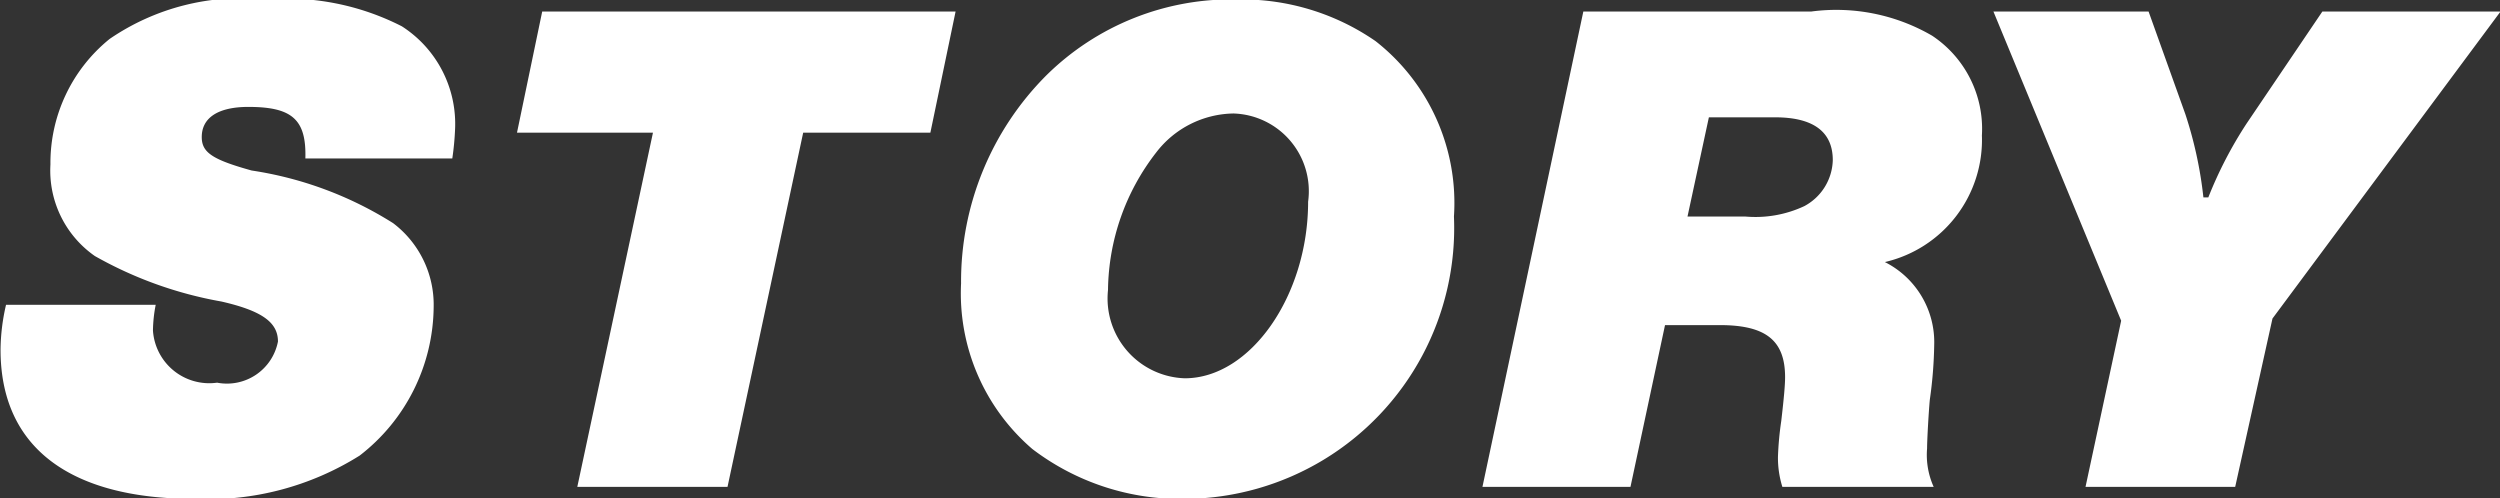 <svg xmlns="http://www.w3.org/2000/svg" width="45.6" height="9.09" viewBox="0 0 45.6 9.09">
  <rect x="0" y="0" width="45.6" height="9.09" fill="#333333" stroke="none"/>
  <defs>
    <style>
      .cls-1 {
        fill: #fff;
        fill-rule: evenodd;
      }
    </style>
  </defs>
  <path id="STORY" class="cls-1" d="M1593.09,2083.77a5.037,5.037,0,0,0,.05-0.52,2.115,2.115,0,0,0-.97-1.89,4.614,4.614,0,0,0-2.48-.49,4.258,4.258,0,0,0-2.85.72,2.909,2.909,0,0,0-1.08,2.29,1.9,1.9,0,0,0,.81,1.67,7.233,7.233,0,0,0,2.31.83c0.74,0.17,1.03.38,1.03,0.73a0.948,0.948,0,0,1-1.11.75,1.029,1.029,0,0,1-1.17-.95,2.566,2.566,0,0,1,.05-0.47h-2.73a3.721,3.721,0,0,0-.1.82c0,1.77,1.25,2.72,3.54,2.72a5.2,5.2,0,0,0,3.01-.79,3.459,3.459,0,0,0,1.35-2.71,1.866,1.866,0,0,0-.74-1.53,6.7,6.7,0,0,0-2.58-.96c-0.72-.2-0.91-0.33-0.91-0.61,0-.36.31-0.55,0.85-0.55,0.8,0,1.06.23,1.04,0.94h2.68Zm6.4-.47h2.32l0.46-2.21h-7.54l-0.46,2.21h2.48l-1.38,6.46h2.74Zm7.93-2.43a4.8,4.8,0,0,0-3.5,1.39,5.319,5.319,0,0,0-1.55,3.79,3.739,3.739,0,0,0,1.3,3.02,4.457,4.457,0,0,0,2.8.91,4.941,4.941,0,0,0,4.89-5.15,3.748,3.748,0,0,0-1.43-3.2A4.288,4.288,0,0,0,1607.42,2080.87Zm-0.08,2.08a1.418,1.418,0,0,1,1.36,1.61c0,1.71-1.05,3.22-2.25,3.22a1.457,1.457,0,0,1-1.4-1.61,4.158,4.158,0,0,1,.88-2.51A1.809,1.809,0,0,1,1607.34,2082.95Zm7.87,3.86h1c0.84,0,1.19.28,1.19,0.95,0,0.14-.02.37-0.07,0.8a5.835,5.835,0,0,0-.06.65,1.787,1.787,0,0,0,.08.55h2.76a1.418,1.418,0,0,1-.12-0.7c0-.16.03-0.68,0.05-0.89a7.867,7.867,0,0,0,.08-1,1.636,1.636,0,0,0-.9-1.51,2.288,2.288,0,0,0,1.77-2.31,2.038,2.038,0,0,0-.91-1.82,3.477,3.477,0,0,0-2.2-.44h-4.16l-1.84,8.67h2.7Zm0.41-1.98,0.39-1.81h1.21c0.69,0,1.05.26,1.05,0.78a0.979,0.979,0,0,1-.52.84,2.1,2.1,0,0,1-1.07.19h-1.06Zm5.58-3.74,2.33,5.64-0.65,3.03h2.73l0.68-3.07,4.16-5.6h-3.25l-1.38,2.04a7.475,7.475,0,0,0-.7,1.35h-0.09a7.393,7.393,0,0,0-.33-1.52l-0.67-1.87h-2.83Z" transform="translate(-1584.84 -2080.88)"/>
</svg>
